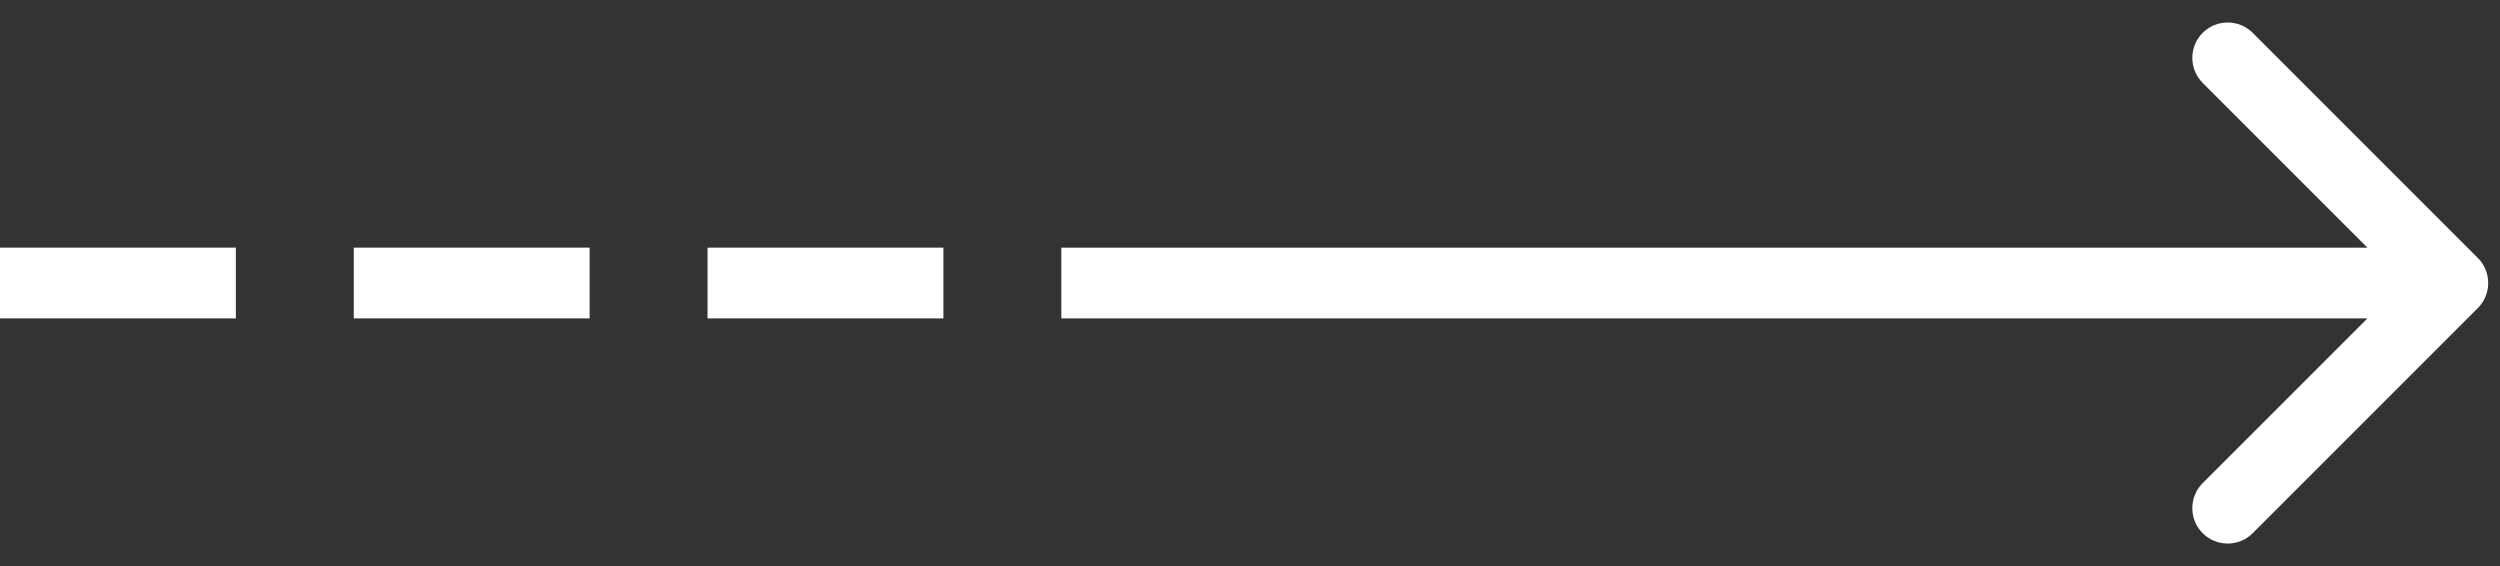 <svg width="106" height="24" viewBox="0 0 106 24" fill="none" xmlns="http://www.w3.org/2000/svg">
<rect x="0" y="0" width="106" height="24" fill="#333333" stroke="none"/>
<rect y="10.5" width="10" height="3" fill="white"/>
<rect x="15" y="10.5" width="10" height="3" fill="white"/>
<rect x="30" y="10.5" width="10" height="3" fill="white"/>
<path d="M105.061 13.061C105.646 12.475 105.646 11.525 105.061 10.939L95.515 1.393C94.929 0.808 93.979 0.808 93.393 1.393C92.808 1.979 92.808 2.929 93.393 3.515L101.879 12L93.393 20.485C92.808 21.071 92.808 22.021 93.393 22.607C93.979 23.192 94.929 23.192 95.515 22.607L105.061 13.061ZM45 13.5L104 13.5L104 10.5L45 10.5L45 13.5Z" fill="white"/>
</svg>
